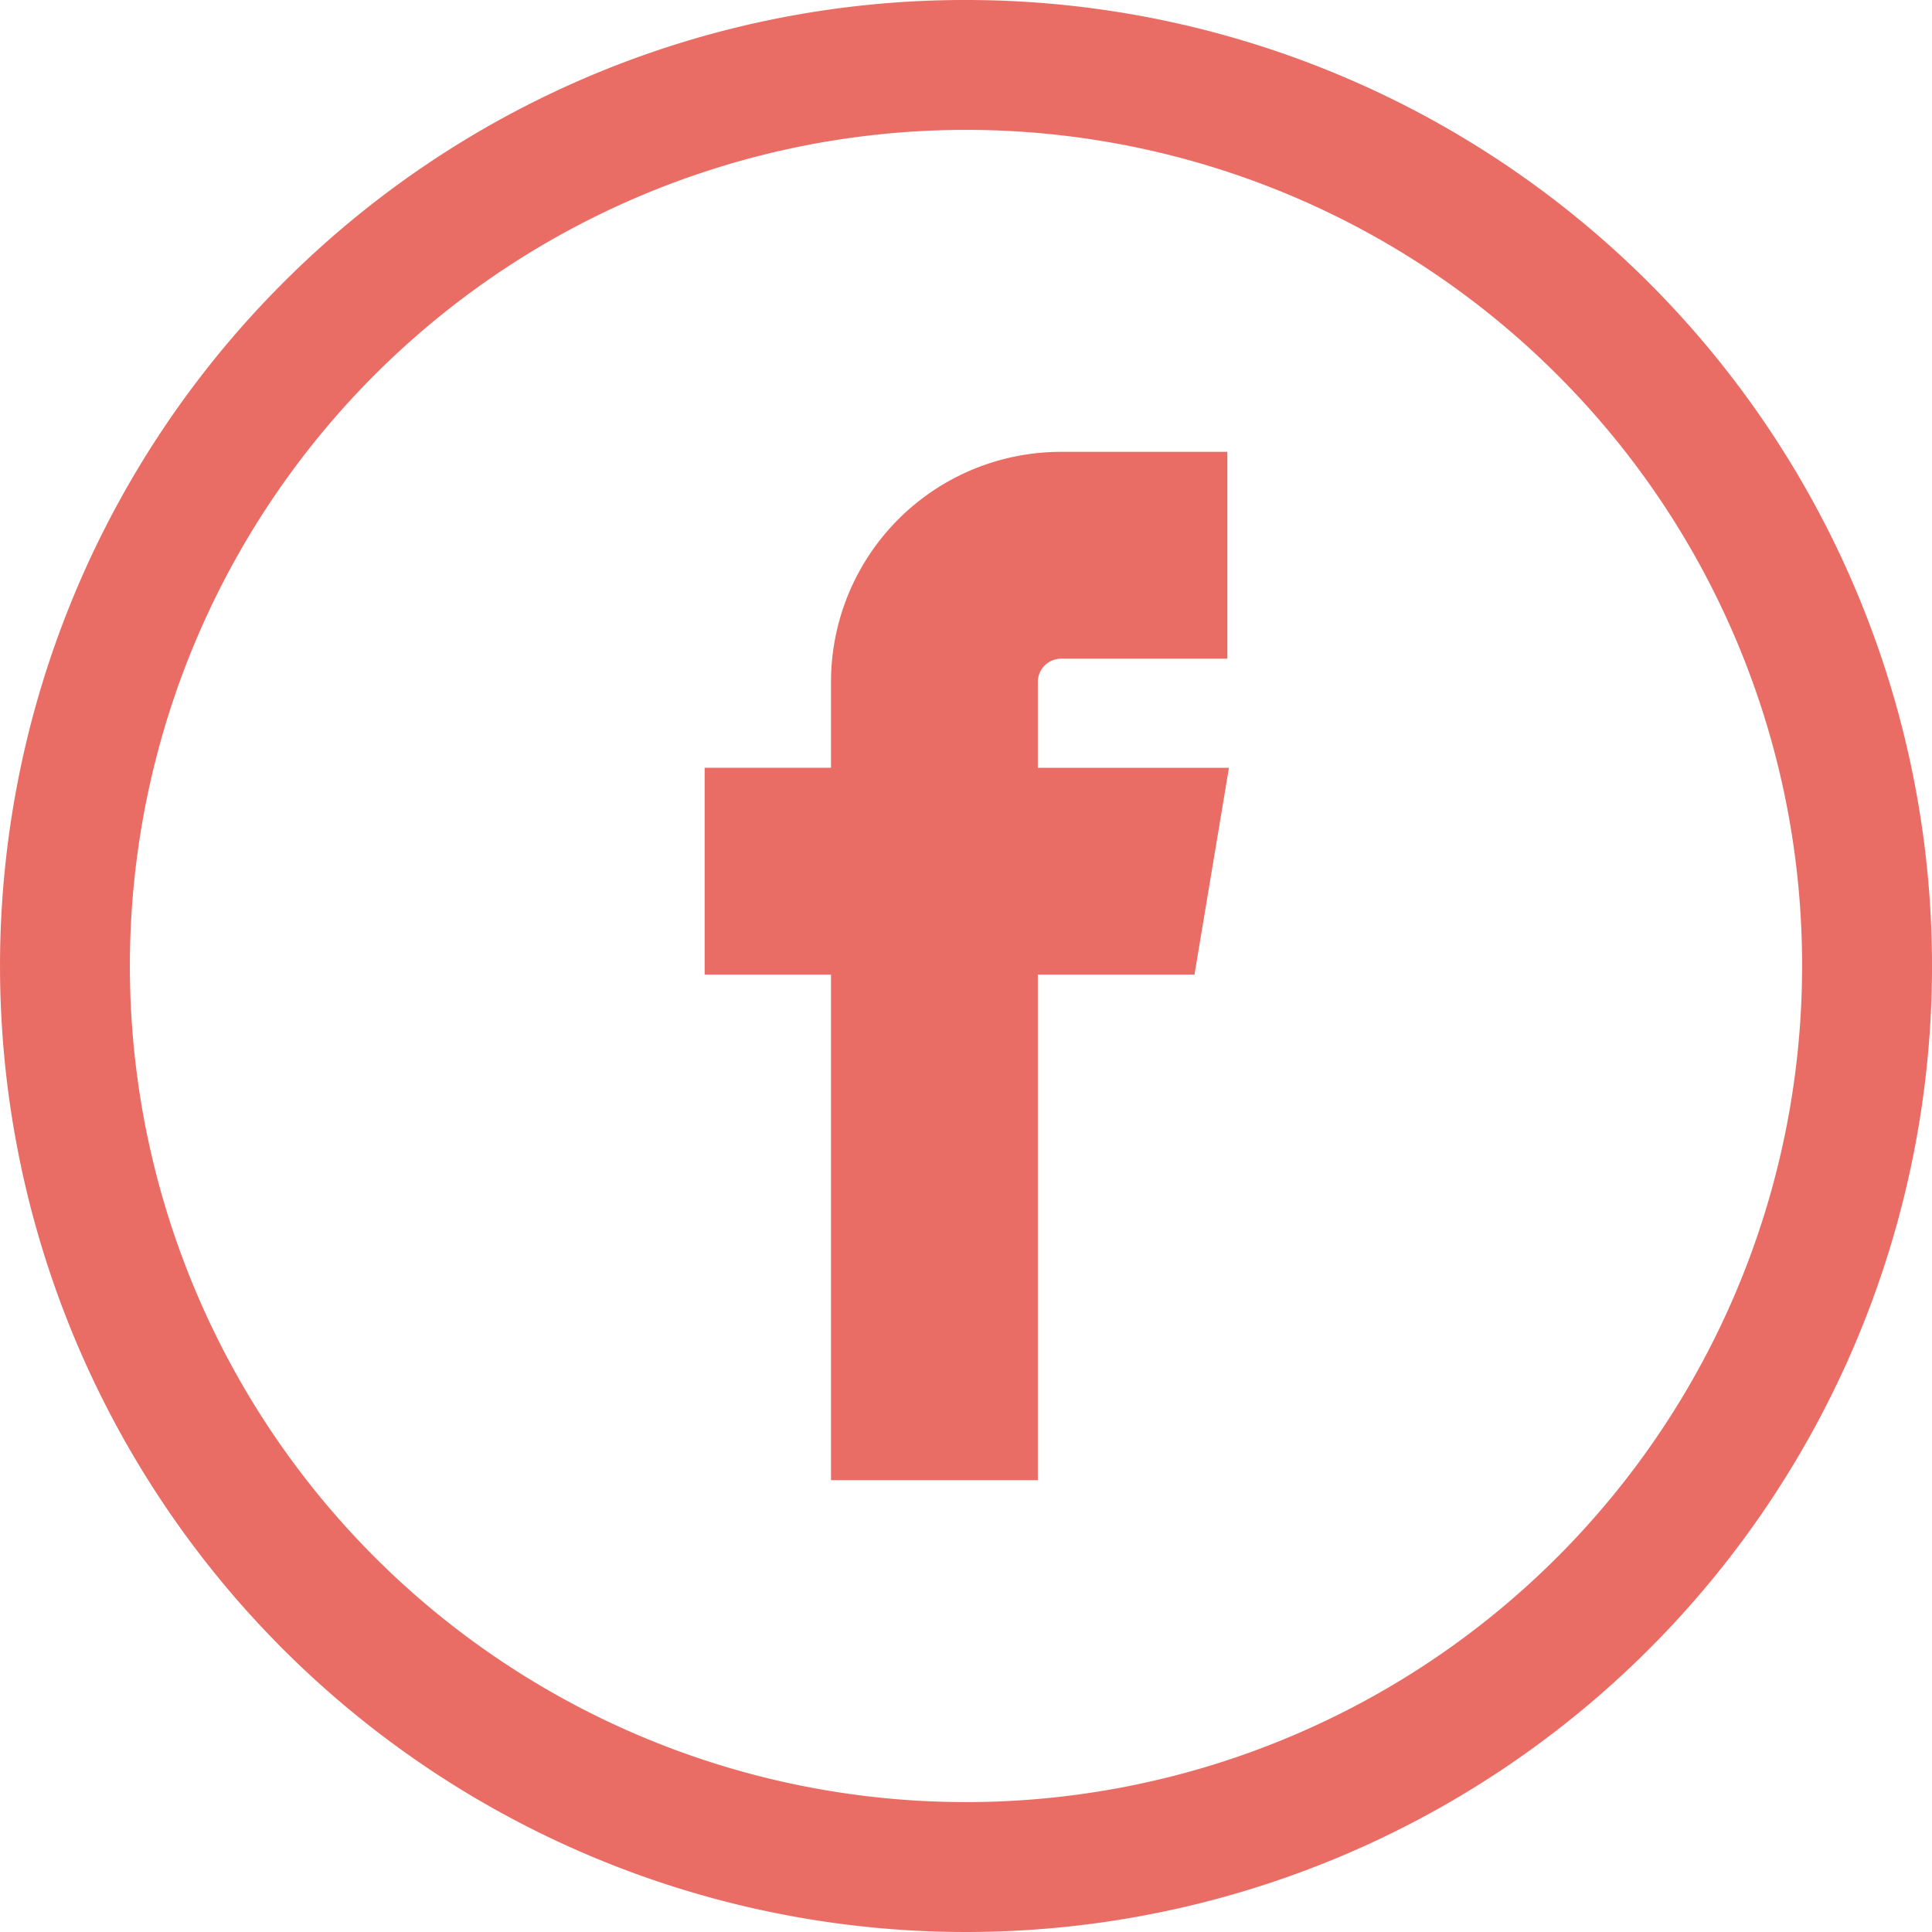 <svg xmlns="http://www.w3.org/2000/svg" width="112" height="112" viewBox="0 0 112 112">
  <g id="ROUND-facebook" transform="translate(0.5 0.5)">
    <path id="ROUND-facebook-2" data-name="ROUND-facebook" d="M55.5,0A55.5,55.5,0,1,1,16.256,16.256,55.327,55.327,0,0,1,55.5,0Zm5.494,37.185h9.157V26.194H60.994A12.835,12.835,0,0,0,48.175,39.014v5.494H40.849V55.5h7.325V84.806h10.99V55.5h9.157l1.832-10.99H59.164V39.015a1.854,1.854,0,0,1,1.831-1.831ZM90.127,20.873A48.97,48.97,0,1,0,104.469,55.5,48.813,48.813,0,0,0,90.127,20.873Z" fill="#ea6d65" stroke="#ea6d65" stroke-width="1"/>
  </g>
</svg>
